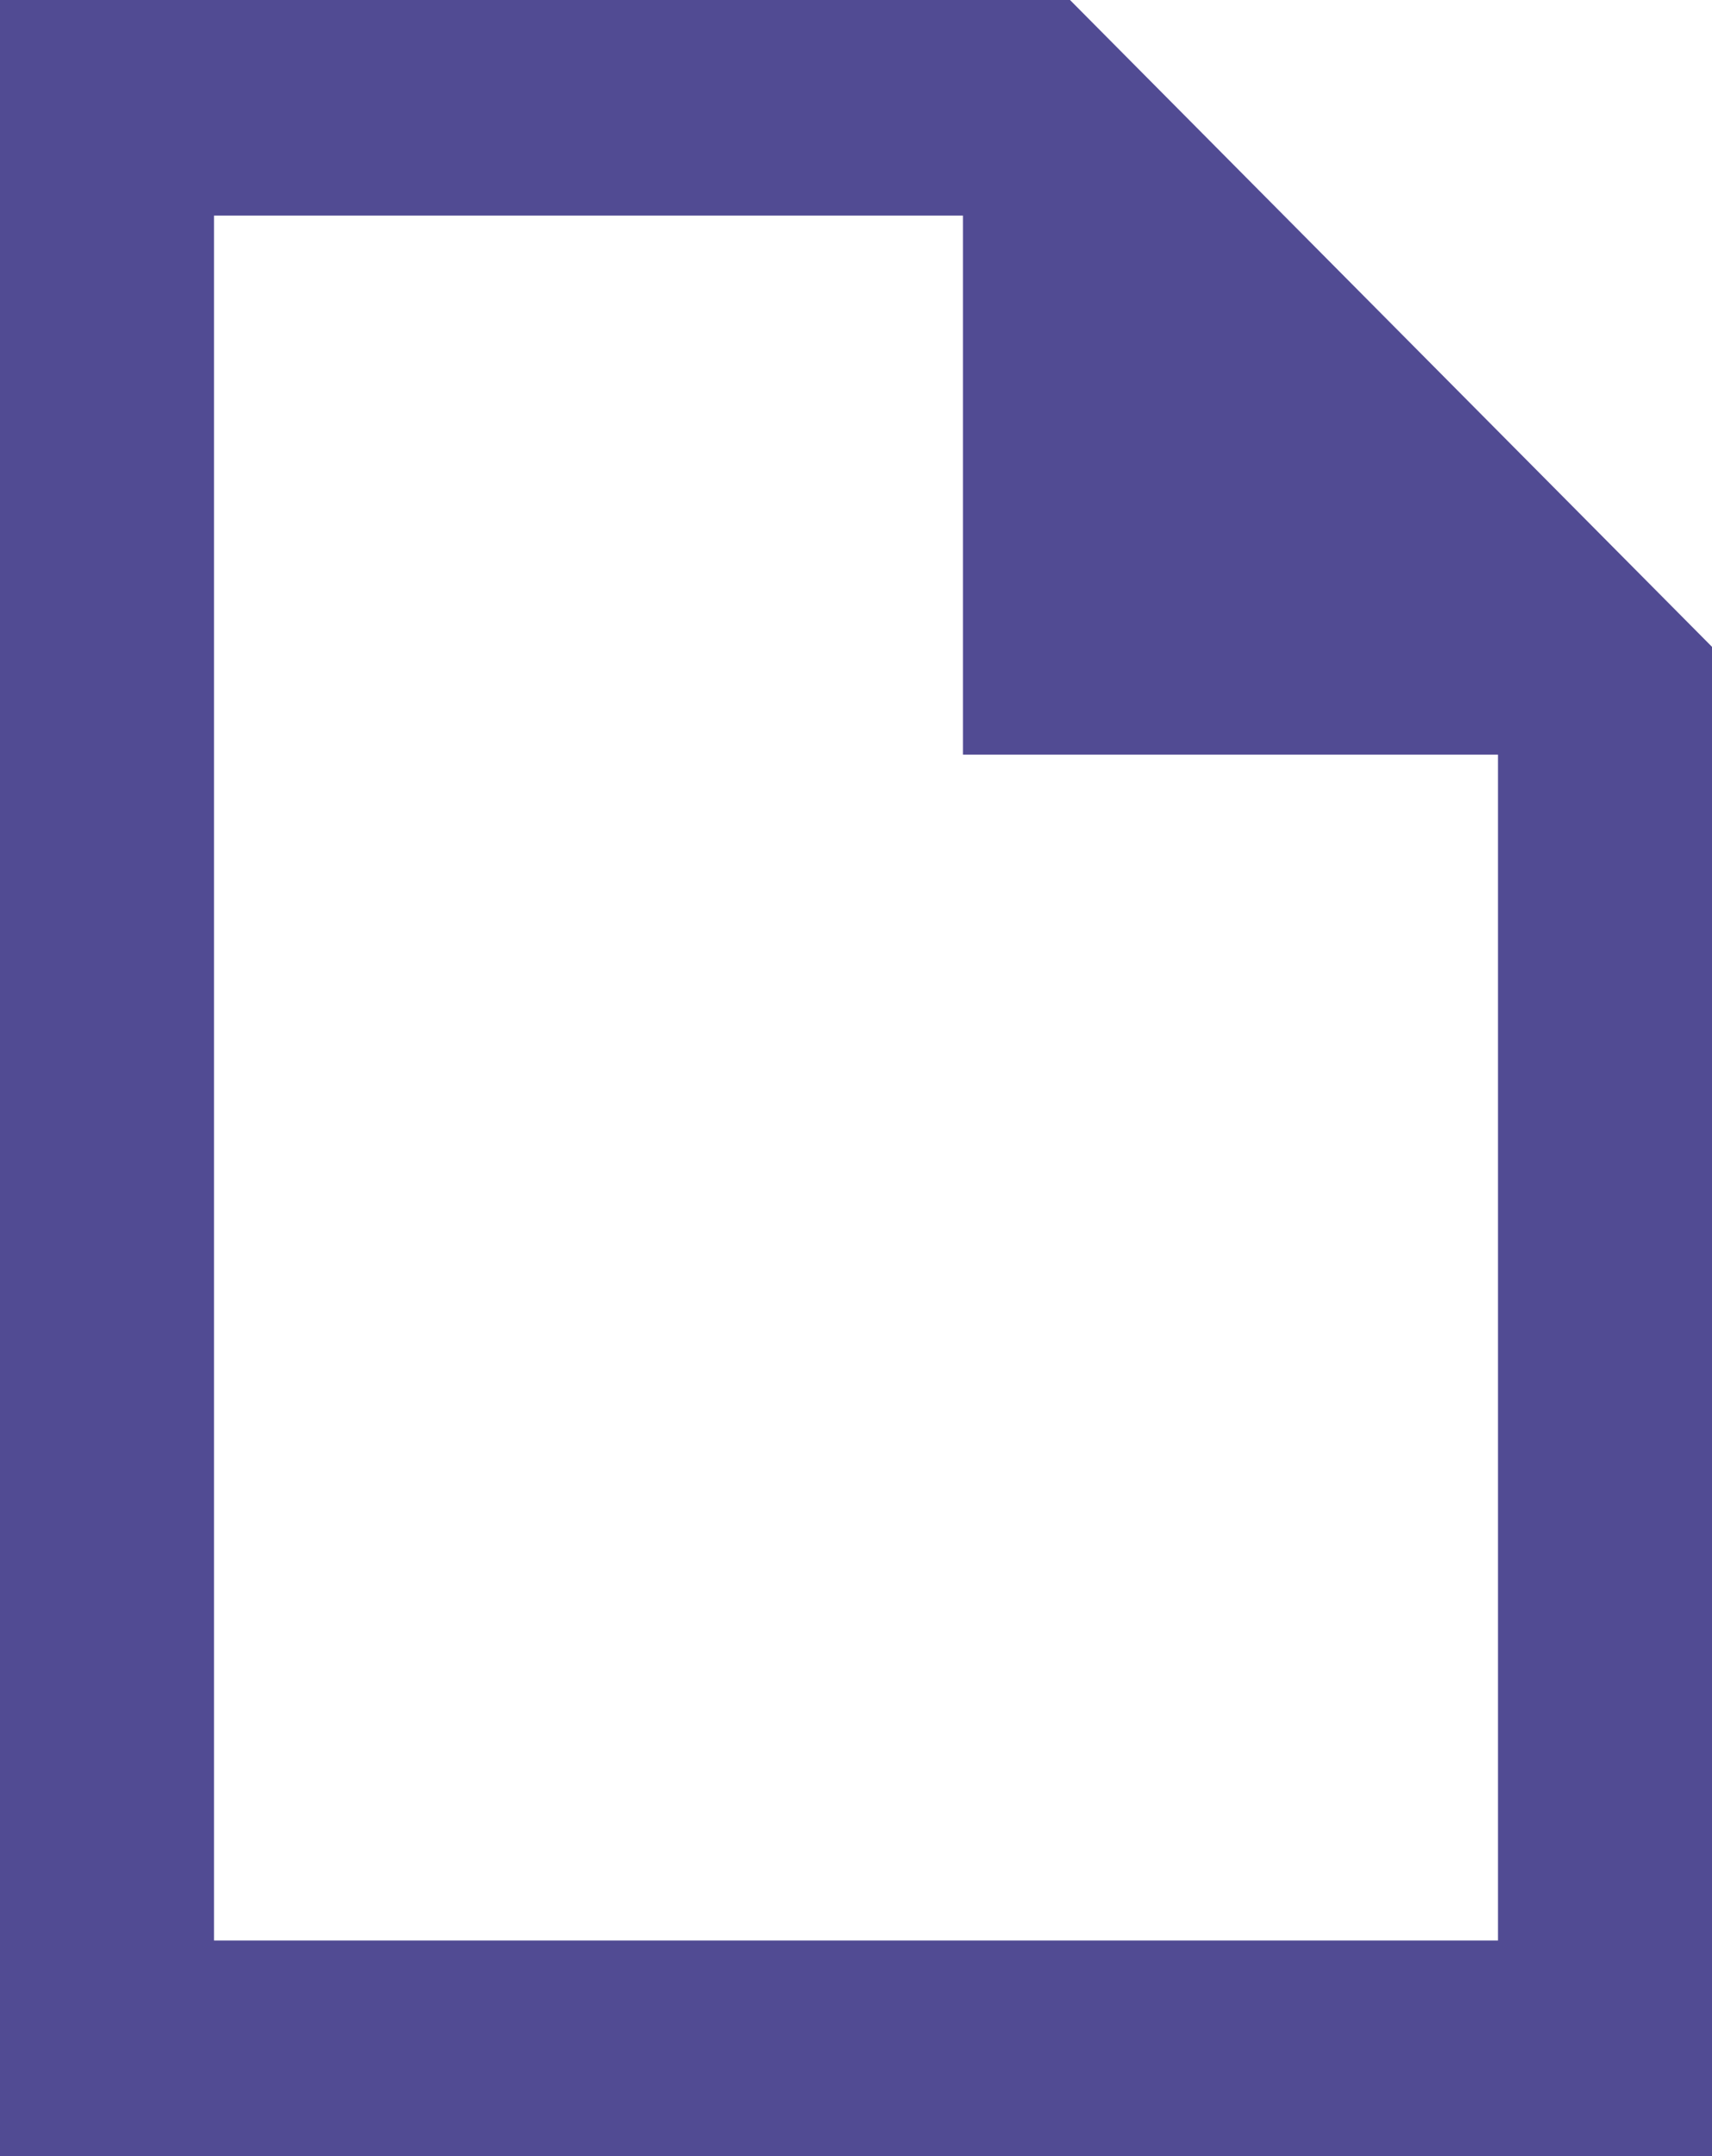 <svg width="81" height="102" viewBox="0 0 81 102" fill="none" xmlns="http://www.w3.org/2000/svg">
<path d="M0 102V0H50.625L81 30.6V102H0ZM45.562 35.7V10.2H10.125V91.8H70.875V35.7H45.562Z" fill="#514B93"/>
</svg>

